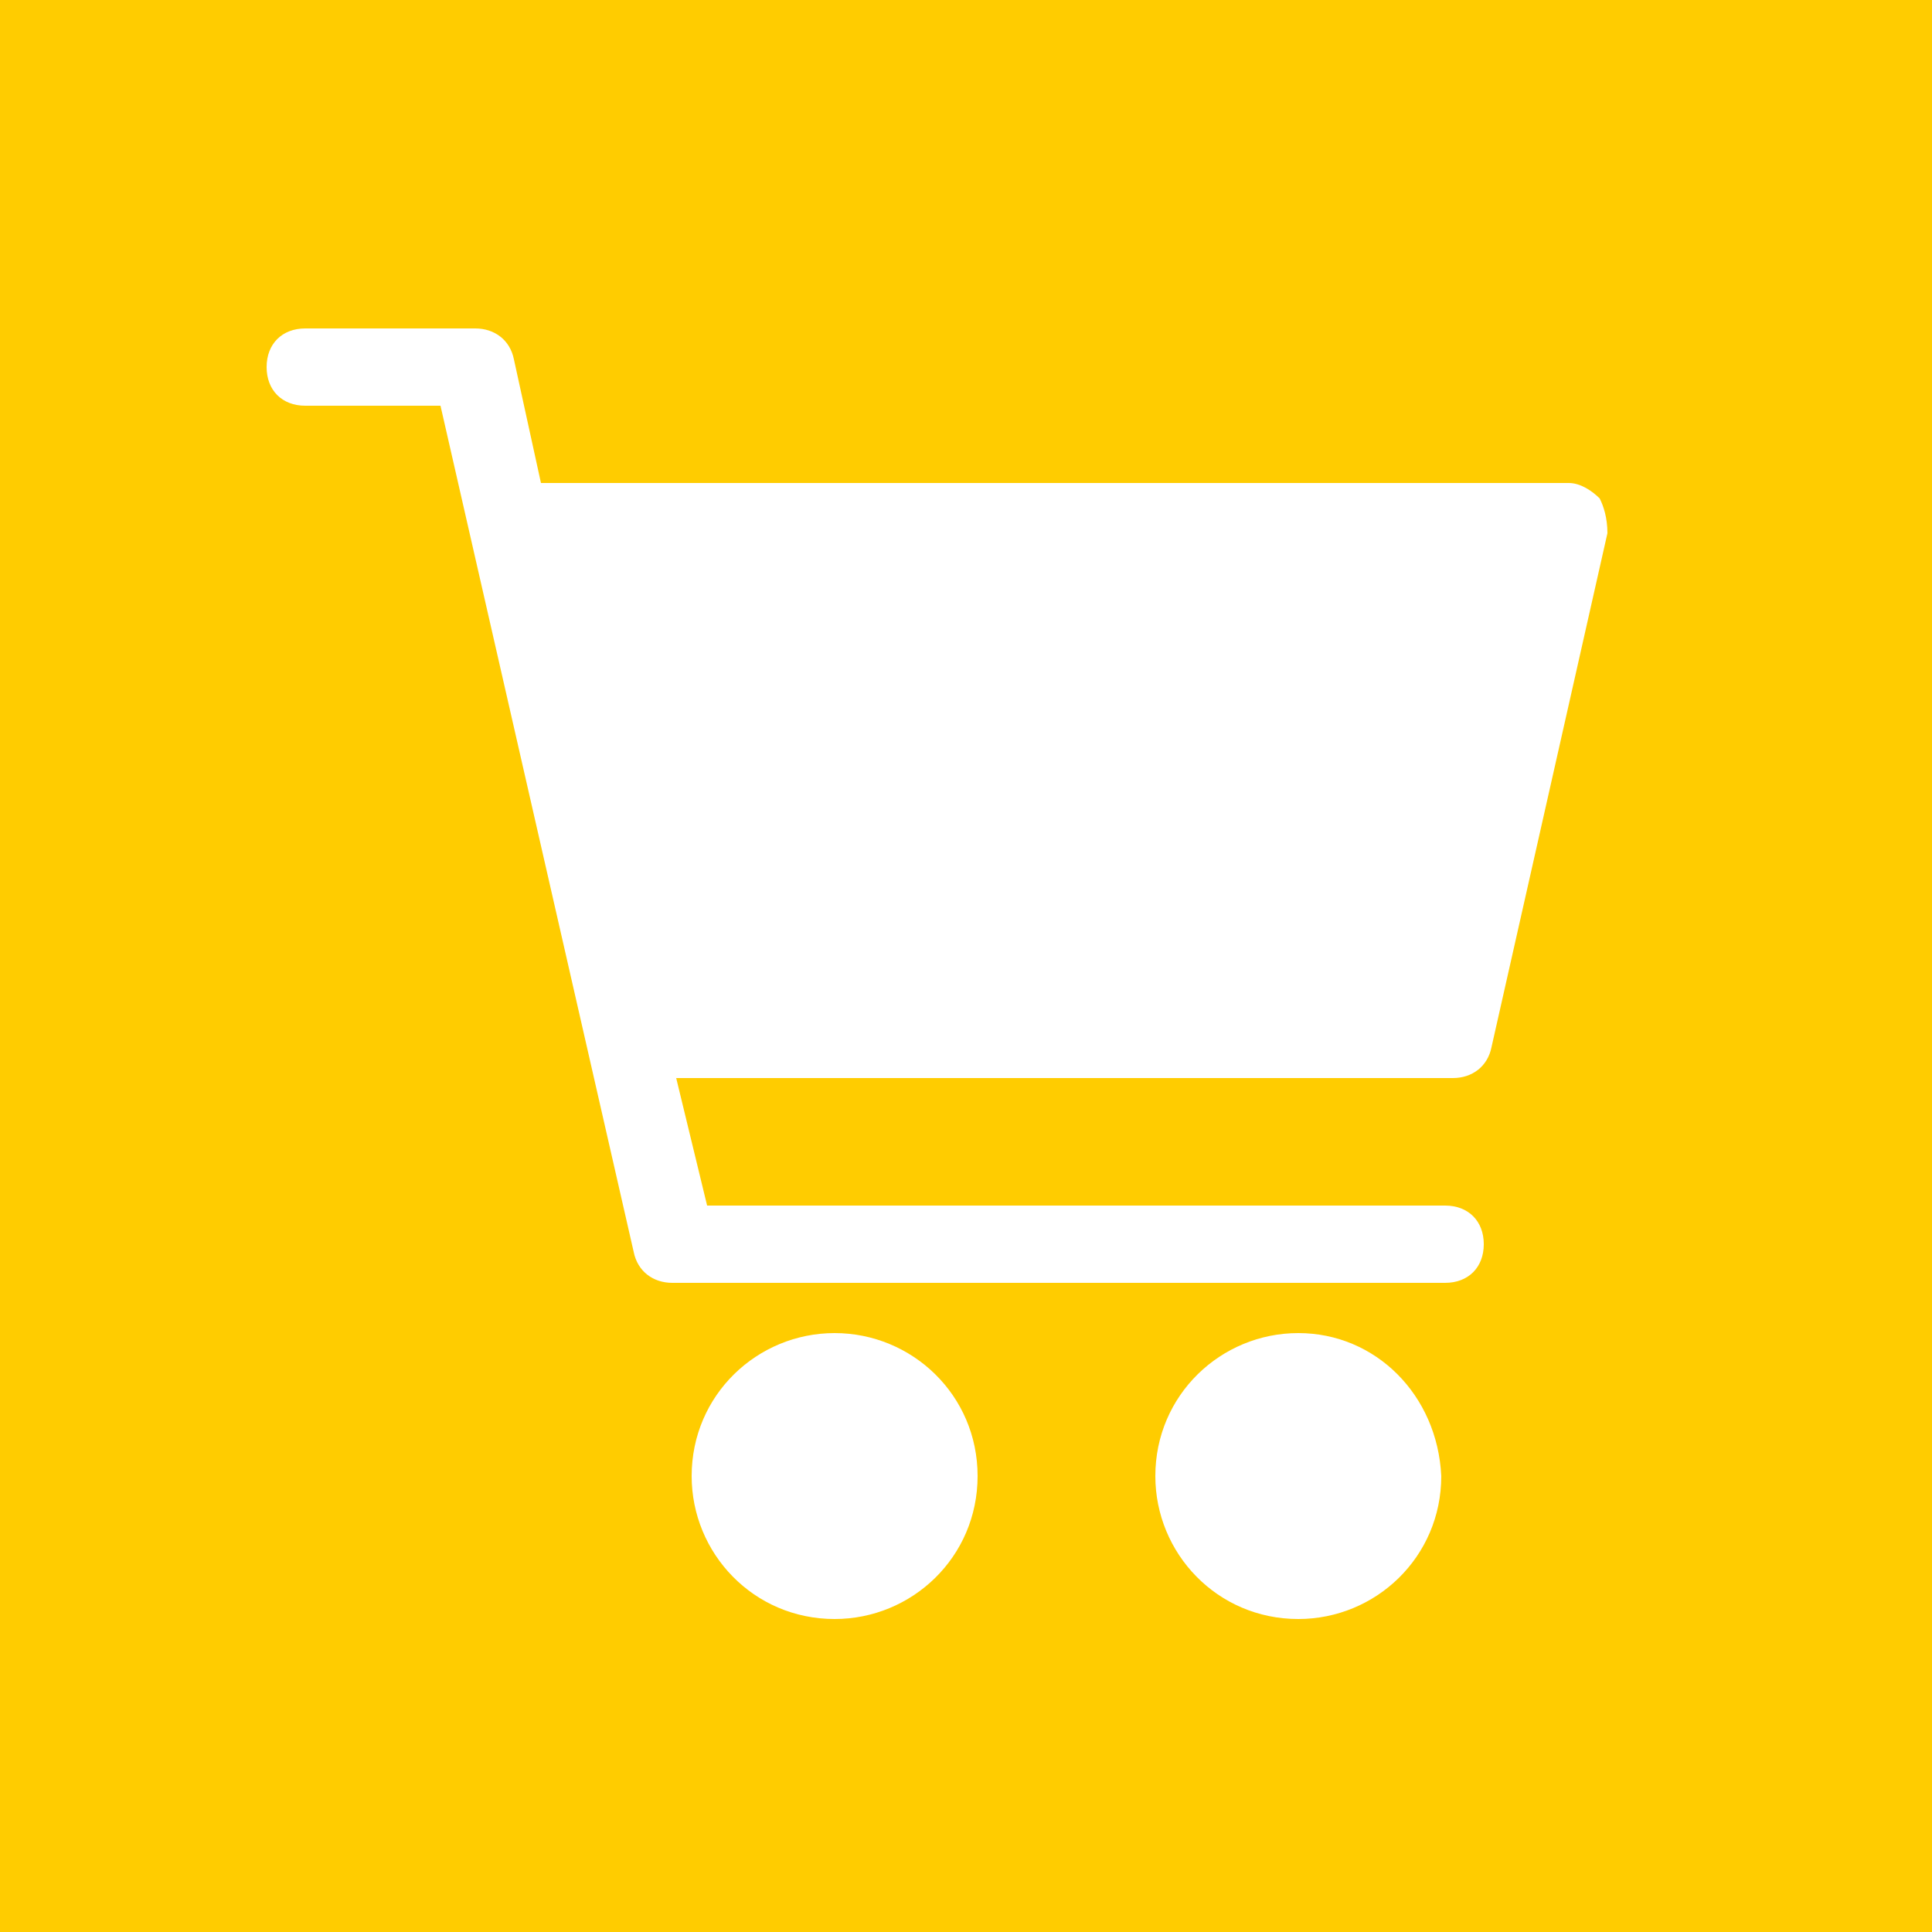 <?xml version="1.0" encoding="utf-8"?>
<!-- Generator: Adobe Illustrator 24.2.1, SVG Export Plug-In . SVG Version: 6.00 Build 0)  -->
<svg version="1.1" id="Livello_1" xmlns="http://www.w3.org/2000/svg" xmlns:xlink="http://www.w3.org/1999/xlink" x="0px" y="0px"
	 viewBox="0 0 50 50" style="enable-background:new 0 0 50 50;" xml:space="preserve">
<style type="text/css">
	.st0{fill:#FFCC00;}
	.st1{fill:#FFFFFF;}
</style>
<g>
	<rect x="-2" y="-2" class="st0" width="54" height="54"/>
	<g>
		<g>
			<g>
				<path class="st1" d="M41.4,12.9c-0.2-0.2-0.5-0.4-0.8-0.4H14l-0.7-3.2c-0.1-0.5-0.5-0.8-1-0.8H7.9c-0.6,0-1,0.4-1,1s0.4,1,1,1
					h3.5l5,21.9c0.1,0.5,0.5,0.8,1,0.8h20c0.6,0,1-0.4,1-1c0-0.6-0.4-1-1-1H18.3l-0.8-3.3h20.1c0.5,0,0.9-0.3,1-0.8l3-13.3
					C41.6,13.4,41.5,13.1,41.4,12.9z"/>
			</g>
		</g>
		<g>
			<g>
				<path class="st1" d="M21.6,34.5c-2,0-3.7,1.6-3.7,3.7c0,2,1.6,3.7,3.7,3.7c2,0,3.7-1.6,3.7-3.7C25.3,36.1,23.6,34.5,21.6,34.5z"
					/>
			</g>
		</g>
		<g>
			<g>
				<path class="st1" d="M33.6,34.5c-2,0-3.7,1.6-3.7,3.7c0,2,1.6,3.7,3.7,3.7c2,0,3.7-1.6,3.7-3.7C37.2,36.1,35.6,34.5,33.6,34.5z"
					/>
			</g>
		</g>
	</g>
</g>
</svg>
